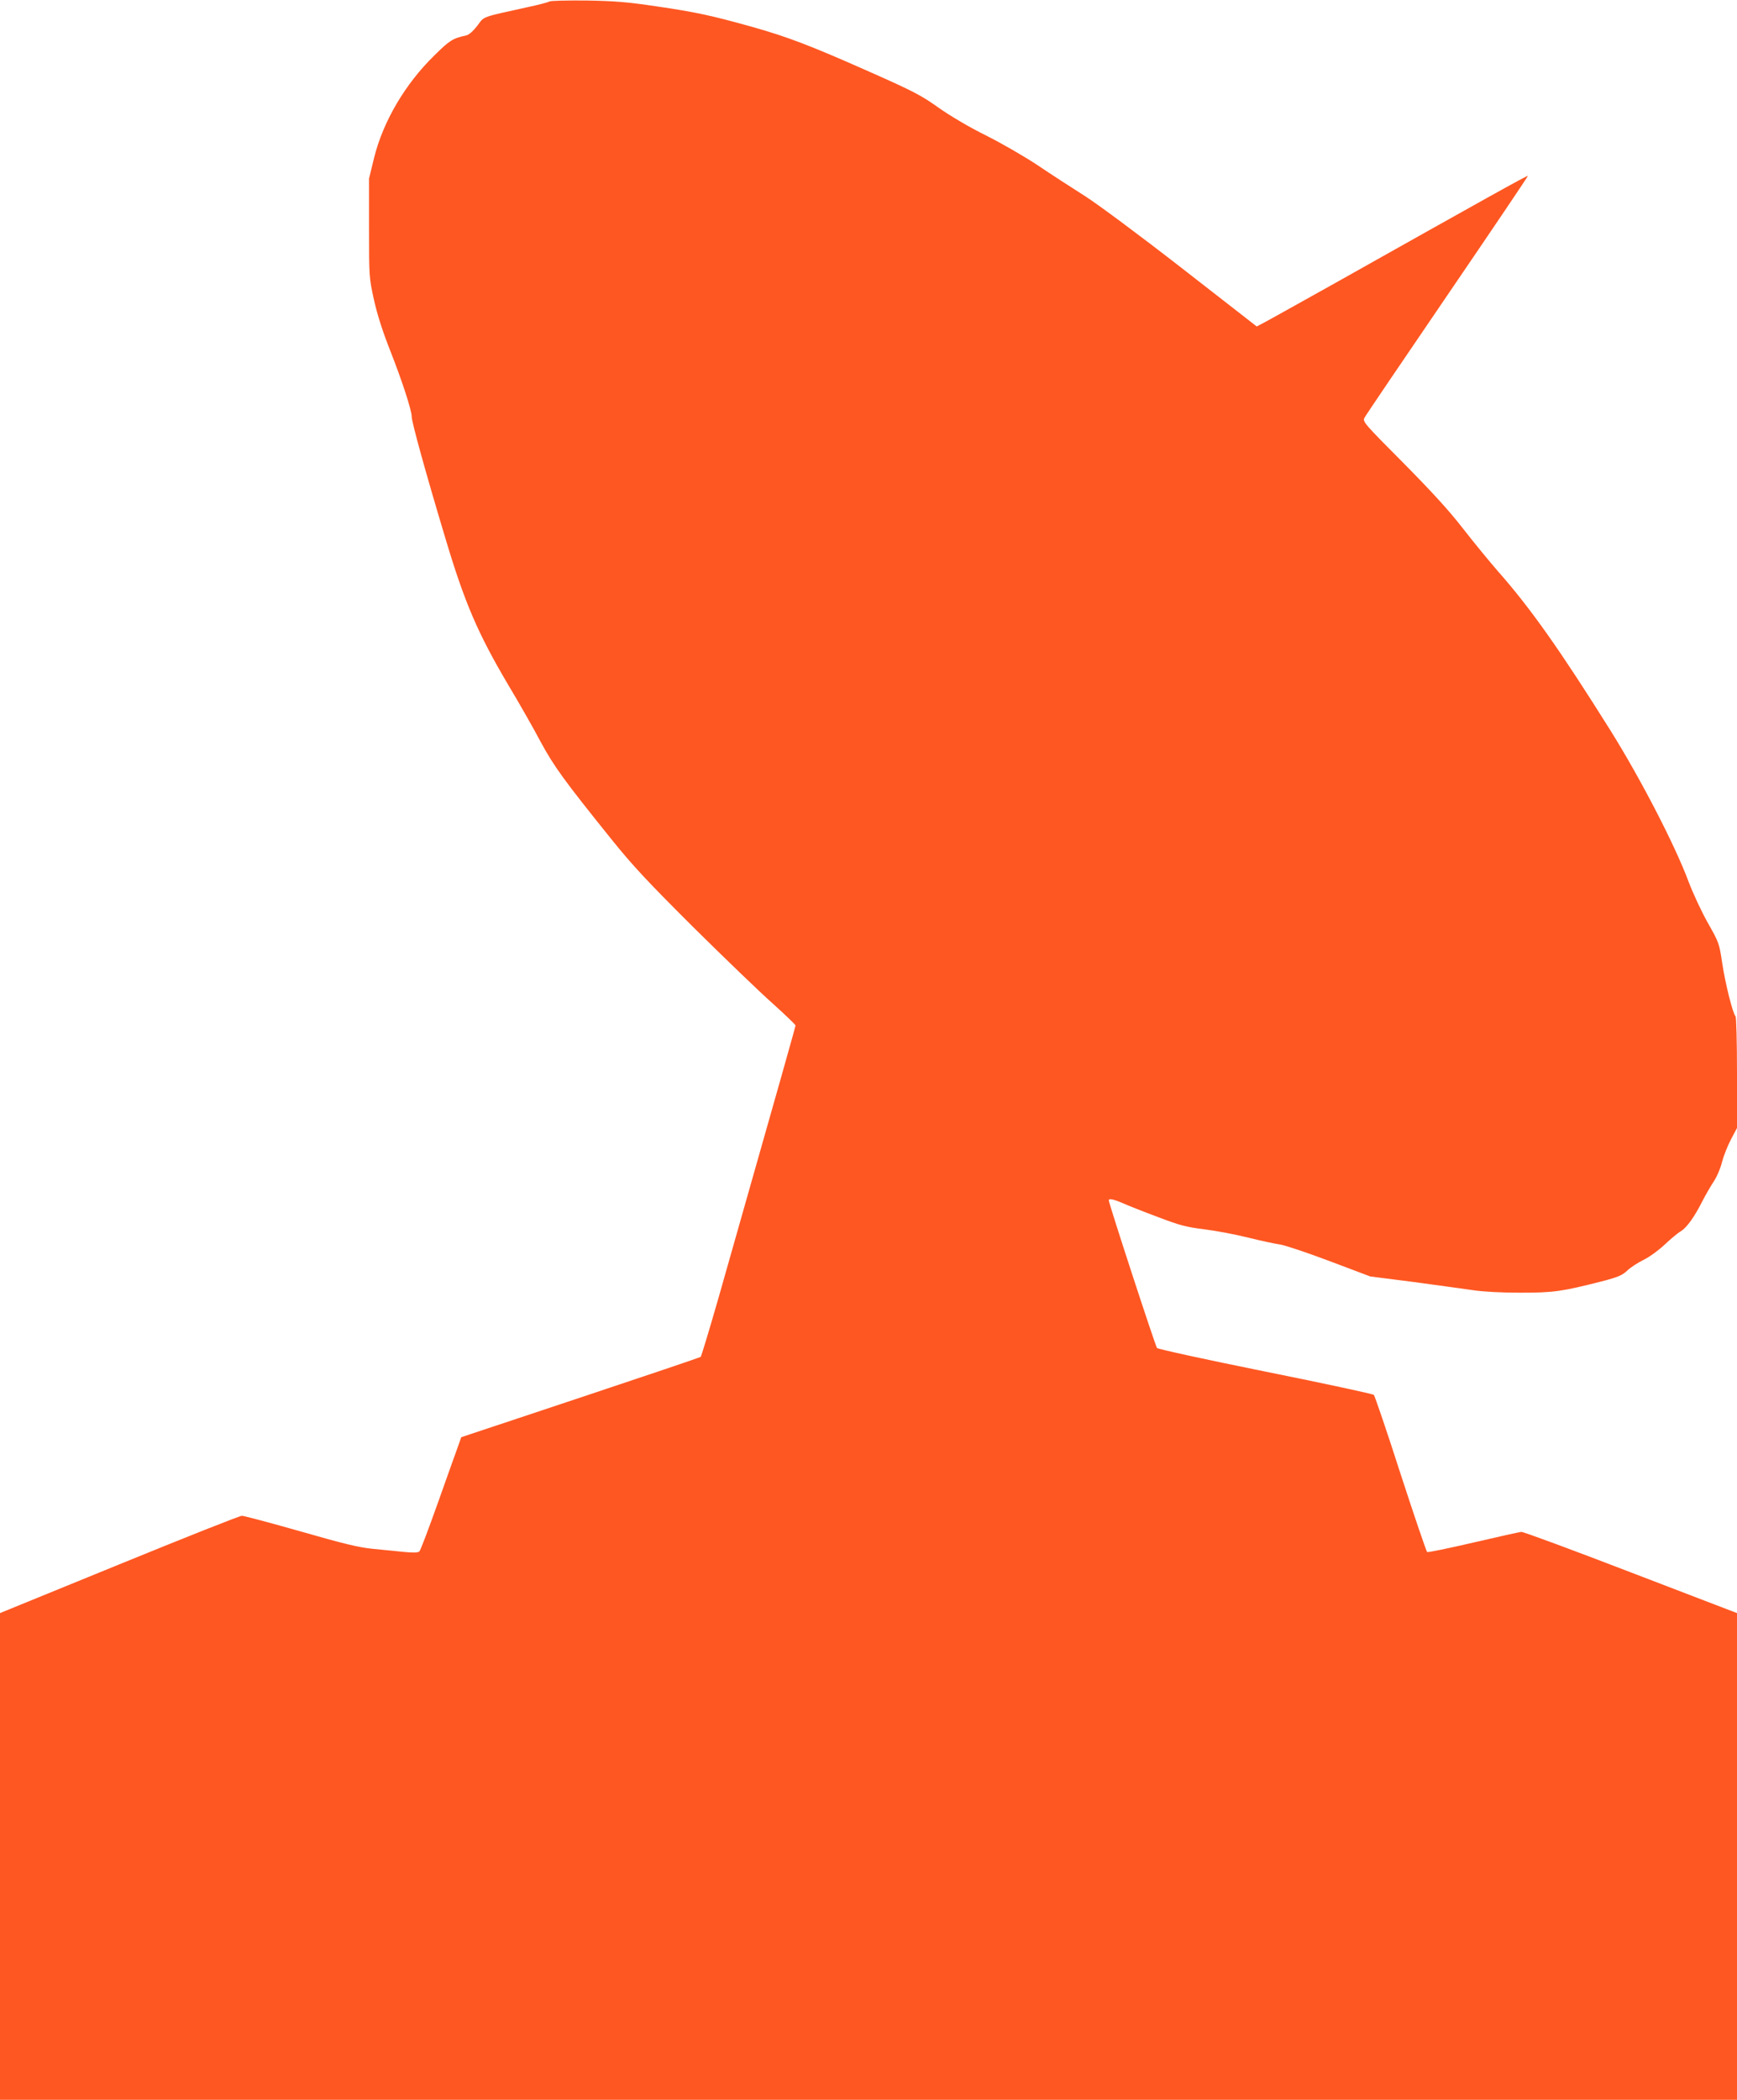 <?xml version="1.0" standalone="no"?>
<!DOCTYPE svg PUBLIC "-//W3C//DTD SVG 20010904//EN"
 "http://www.w3.org/TR/2001/REC-SVG-20010904/DTD/svg10.dtd">
<svg version="1.0" xmlns="http://www.w3.org/2000/svg"
 width="1059pt" height="1280pt" viewBox="0 0 1059 1280"
 preserveAspectRatio="xMidYMid meet">
<g transform="translate(0,1280) scale(0.1,-0.1)"
fill="#ff5722" stroke="none">
<path d="M3350 12791 c-8 -5 -69 -21 -135 -35 -286 -63 -261 -54 -305 -113
-26 -33 -50 -55 -68 -59 -82 -18 -100 -29 -195 -123 -177 -173 -311 -401 -366
-622 l-31 -127 0 -301 c0 -298 0 -302 30 -439 21 -93 53 -193 100 -312 72
-183 130 -361 130 -400 0 -32 84 -337 202 -730 120 -403 200 -589 386 -904 66
-110 155 -266 197 -346 82 -152 144 -237 436 -600 129 -160 218 -255 500 -536
189 -187 406 -396 482 -463 75 -68 137 -127 137 -132 0 -7 -80 -291 -469
-1659 -56 -195 -105 -357 -109 -361 -4 -4 -334 -115 -733 -248 l-727 -242 -20
-57 c-12 -31 -66 -185 -122 -342 -56 -157 -106 -290 -113 -297 -9 -8 -36 -9
-97 -3 -47 5 -132 13 -190 19 -82 8 -177 31 -438 106 -183 52 -344 95 -357 95
-14 0 -351 -134 -750 -297 l-725 -296 0 -1484 0 -1483 5295 0 5295 0 0 1483 0
1484 -647 248 c-356 137 -656 248 -668 247 -11 -1 -142 -30 -292 -65 -150 -35
-277 -61 -282 -58 -5 4 -78 218 -162 476 -83 259 -157 475 -163 482 -6 6 -303
70 -661 142 -357 72 -655 137 -661 144 -10 11 -294 881 -294 900 0 13 29 7 87
-18 31 -14 127 -52 213 -84 134 -51 172 -61 285 -75 72 -9 192 -32 268 -51 76
-19 161 -37 190 -41 29 -4 164 -49 302 -101 l249 -94 266 -34 c146 -20 309
-42 363 -50 60 -9 170 -15 286 -15 203 0 252 7 496 69 100 26 125 37 155 65
19 19 64 48 100 66 37 18 93 59 130 94 36 34 80 71 98 81 35 21 83 87 132 185
18 35 48 87 67 116 19 28 43 83 52 122 10 38 35 100 55 138 l36 68 0 336 c0
190 -4 340 -9 345 -17 18 -62 198 -81 323 -18 121 -20 127 -87 245 -38 67 -91
181 -118 252 -81 219 -292 627 -475 920 -307 490 -489 748 -685 970 -53 61
-151 180 -217 265 -86 111 -191 225 -366 402 -231 232 -245 248 -234 270 6 13
234 349 506 748 272 399 493 726 491 728 -3 4 -260 -139 -1176 -654 -219 -122
-415 -232 -437 -243 l-40 -21 -456 355 c-265 206 -513 390 -593 441 -76 48
-204 131 -284 185 -81 54 -223 136 -317 183 -105 52 -216 118 -289 169 -105
75 -152 100 -423 220 -356 158 -497 212 -710 272 -252 71 -353 92 -585 126
-181 27 -257 33 -430 36 -115 1 -217 -1 -225 -6z"/>
</g>
</svg>
